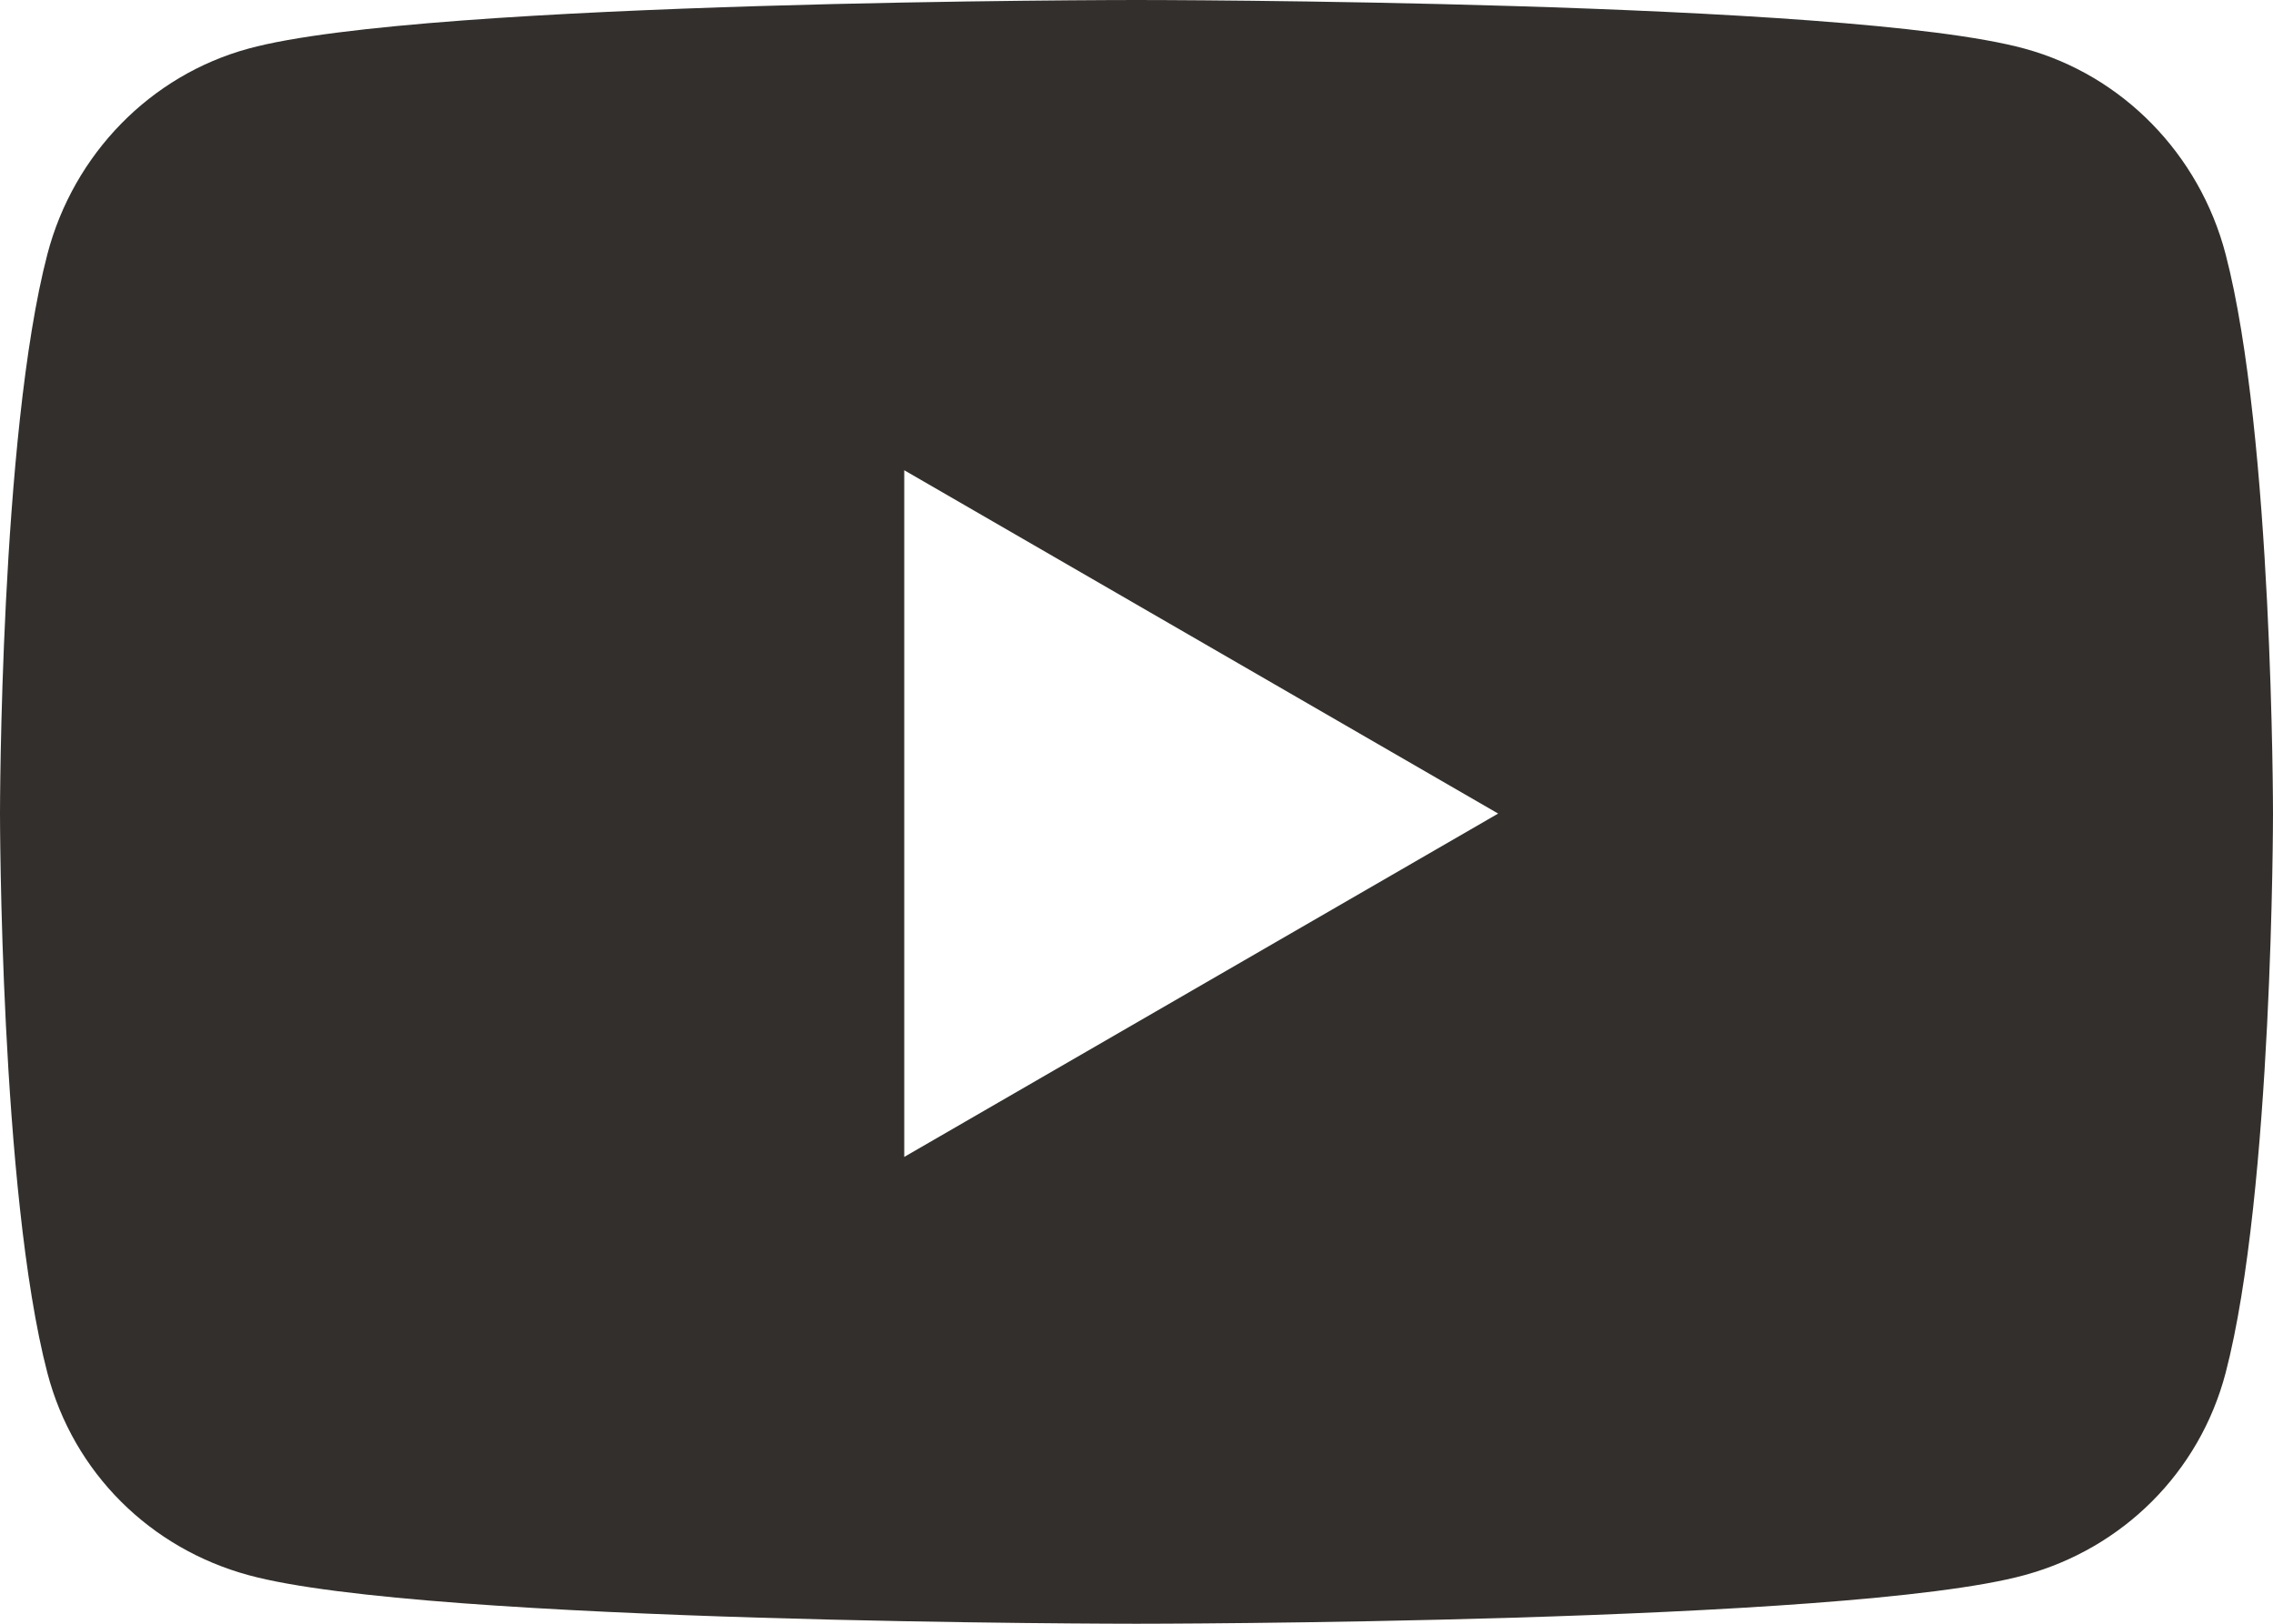 <svg width="28" height="20" viewBox="0 0 28 20" fill="none" xmlns="http://www.w3.org/2000/svg">
<path d="M27.416 3.13C27.093 1.896 26.144 0.927 24.94 0.599C22.756 0 14 0 14 0C14 0 5.244 0 3.06 0.599C1.856 0.927 0.907 1.896 0.584 3.13C0 5.365 0 10.021 0 10.021C0 10.021 0 14.677 0.584 16.912C0.907 18.146 1.856 19.073 3.06 19.401C5.244 20 14 20 14 20C14 20 22.756 20 24.94 19.401C26.144 19.073 27.093 18.141 27.416 16.912C28 14.677 28 10.021 28 10.021C28 10.021 28 5.365 27.416 3.13ZM11.139 14.25V5.792L18.455 10.021L11.139 14.25Z" fill="#332F2C"/>
</svg>
